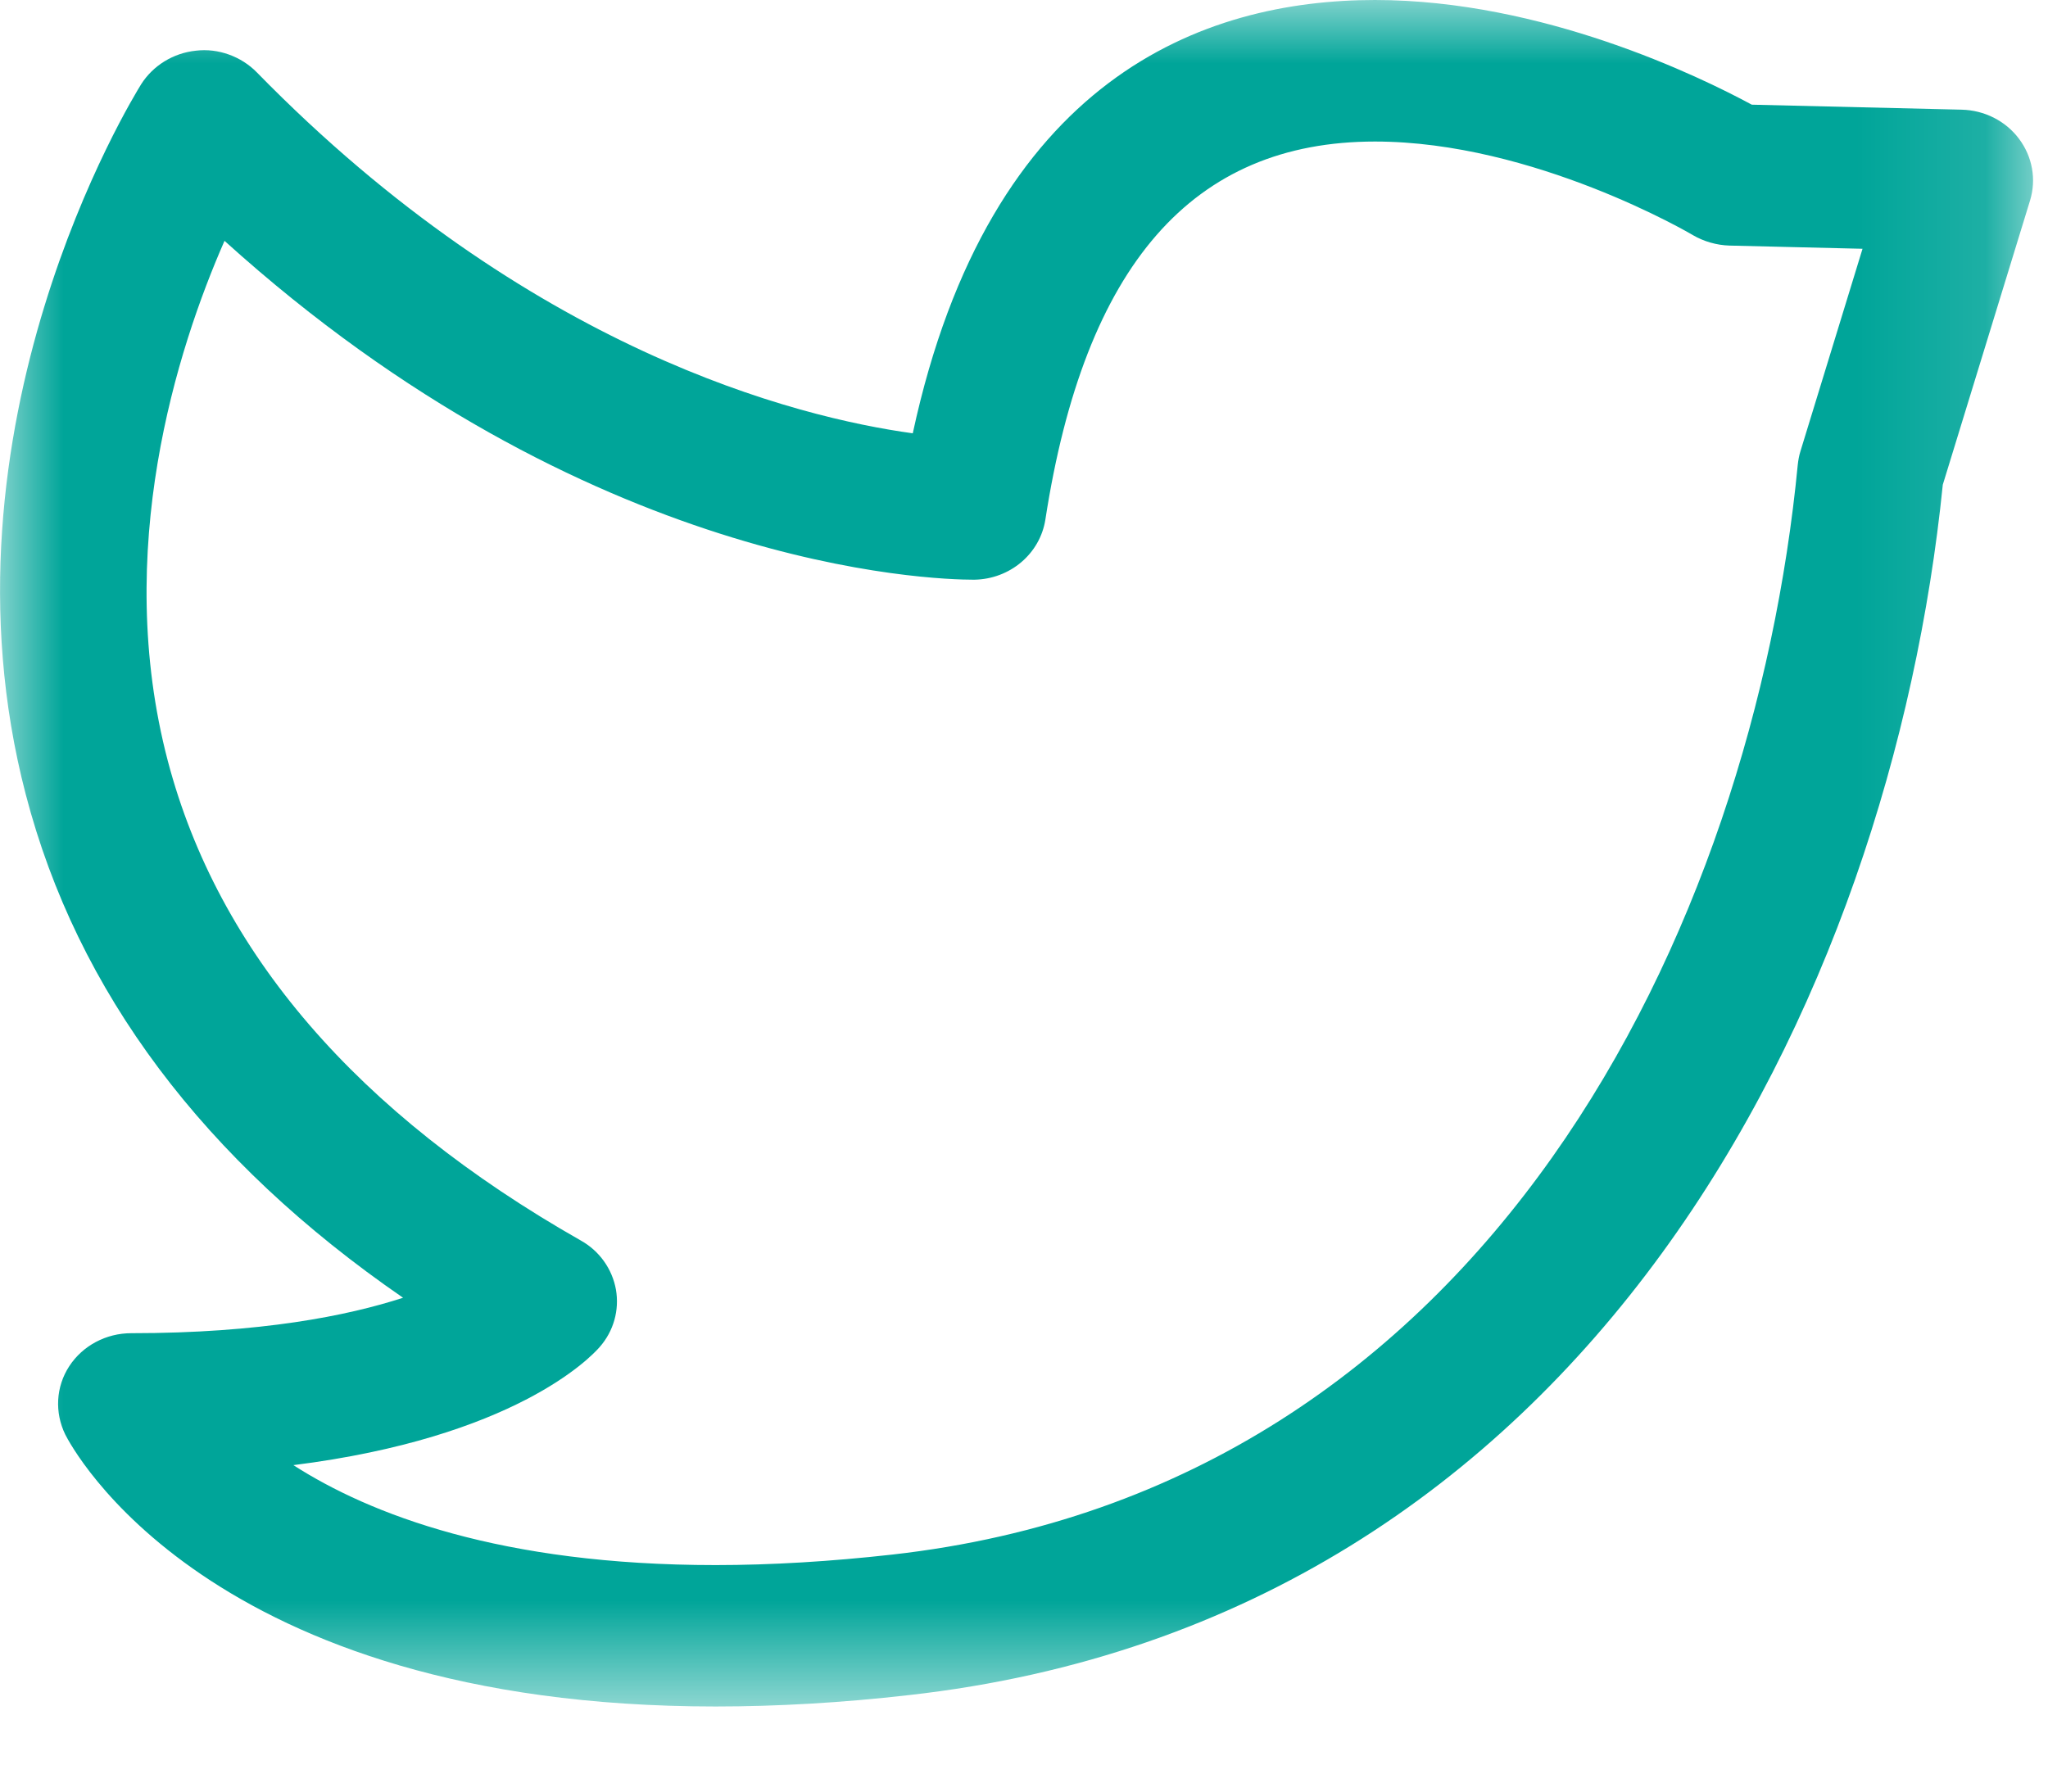 <?xml version="1.0" encoding="UTF-8"?>
<svg width="16px" height="14px" viewBox="0 0 16 14" version="1.1" xmlns="http://www.w3.org/2000/svg" xmlns:xlink="http://www.w3.org/1999/xlink">
    <!-- Generator: sketchtool 42 (36781) - http://www.bohemiancoding.com/sketch -->
    <title>6E54DD71-2C82-4883-9CC9-DC7795E50360</title>
    <desc>Created with sketchtool.</desc>
    <defs>
        <polygon id="path-1" points="0 13.334 15.883 13.334 15.883 0 0 0 0 13.334"></polygon>
    </defs>
    <g id="Symbols" stroke="none" stroke-width="1" fill="none" fill-rule="evenodd">
        <g id="Footer" transform="translate(-880, -155)">
            <g id="ic_tw" transform="translate(880, 155)">
                <mask id="mask-2" fill="white">
                    <use xlink:href="#path-1"></use>
                </mask>
                <g id="Clip-2"></g>
                <path d="M2.292,11.449 C2.89,11.833 3.914,12.23 5.59,12.23 L5.591,12.23 C6.024,12.23 6.489,12.202 6.97,12.148 C11.634,11.625 13.697,7.233 14.045,3.632 C14.049,3.596 14.055,3.561 14.066,3.526 L14.551,1.944 L13.511,1.919 C13.411,1.916 13.311,1.887 13.225,1.837 C13.213,1.829 11.983,1.106 10.742,1.106 C9.316,1.106 8.474,2.072 8.167,4.06 C8.125,4.327 7.891,4.526 7.61,4.53 C7.279,4.53 4.594,4.451 1.754,1.882 C1.382,2.73 0.88,4.306 1.311,5.946 C1.704,7.44 2.789,8.7 4.538,9.694 C4.683,9.775 4.783,9.916 4.812,10.077 C4.84,10.237 4.794,10.402 4.685,10.526 C4.612,10.61 4.017,11.232 2.292,11.449 M5.591,13.335 L5.59,13.335 C1.614,13.335 0.554,11.297 0.51,11.21 C0.426,11.038 0.436,10.837 0.541,10.676 C0.646,10.515 0.829,10.418 1.025,10.418 C2.036,10.418 2.715,10.282 3.149,10.141 C1.593,9.069 0.602,7.749 0.201,6.207 C-0.548,3.335 1.036,0.767 1.103,0.658 C1.196,0.512 1.354,0.414 1.531,0.396 C1.705,0.375 1.885,0.441 2.007,0.566 C4.131,2.739 6.224,3.261 7.131,3.386 C7.731,0.604 9.404,0 10.742,0 C12.052,0 13.277,0.597 13.686,0.818 L15.325,0.857 C15.503,0.861 15.669,0.945 15.773,1.084 C15.878,1.223 15.91,1.401 15.86,1.566 L15.178,3.788 C14.773,7.792 12.42,12.649 7.101,13.246 C6.577,13.306 6.068,13.335 5.591,13.335" id="Fill-1" fill="#00a599" mask="url(#mask-2)"></path>
            </g>
        </g>
    </g>
</svg>
